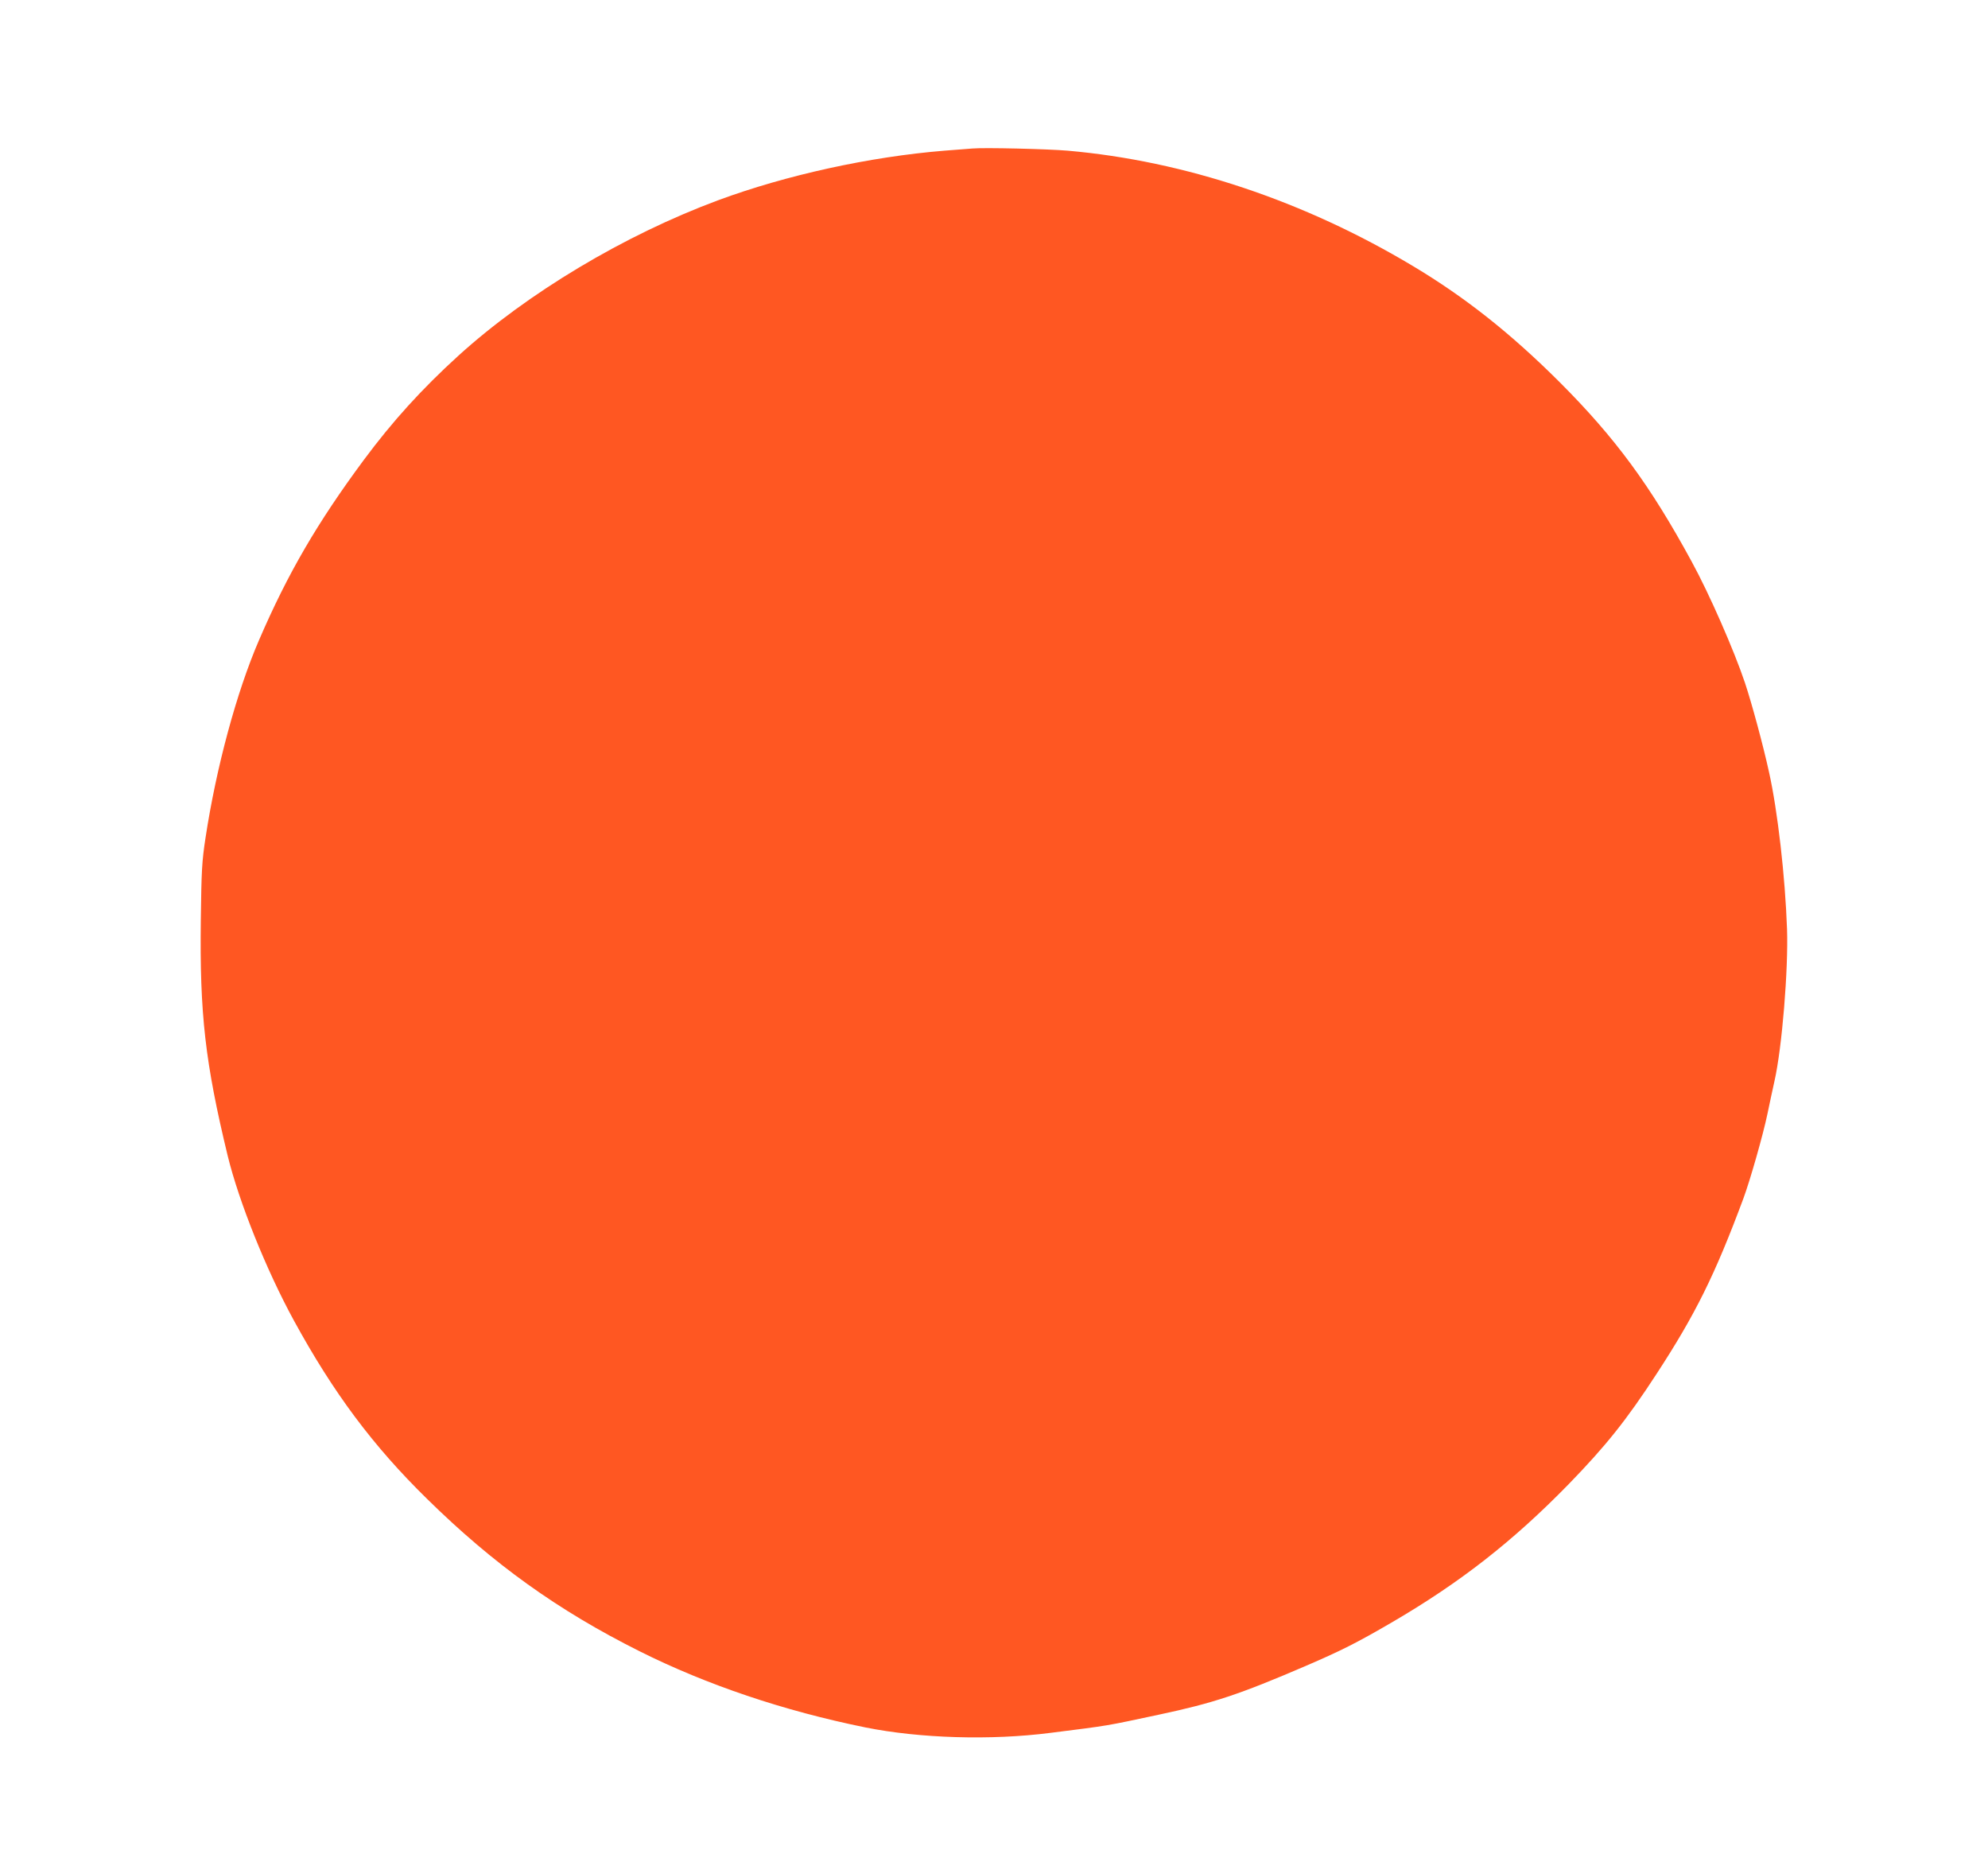 <?xml version="1.0" standalone="no"?>
<!DOCTYPE svg PUBLIC "-//W3C//DTD SVG 20010904//EN"
 "http://www.w3.org/TR/2001/REC-SVG-20010904/DTD/svg10.dtd">
<svg version="1.0" xmlns="http://www.w3.org/2000/svg"
 width="1280pt" height="1196pt" viewBox="0 0 1280 1196"
 preserveAspectRatio="xMidYMid meet">
<g transform="translate(0,1196) scale(0.1,-0.1)"
fill="#ff5722" stroke="none">
<path d="M6260 11004 c-25 -2 -106 -8 -180 -14 -480 -39 -1018 -157 -1456
-319 -604 -224 -1229 -598 -1674 -1002 -235 -214 -422 -420 -607 -669 -300
-405 -490 -731 -675 -1160 -145 -335 -276 -821 -345 -1275 -23 -151 -26 -209
-30 -526 -8 -606 28 -919 173 -1519 73 -298 248 -734 426 -1060 254 -465 509
-807 857 -1148 427 -420 844 -719 1370 -982 432 -216 927 -383 1454 -490 349
-70 806 -84 1189 -35 390 49 355 44 698 117 353 75 519 130 947 314 230 99
329 149 554 280 439 256 780 522 1139 890 239 246 372 412 566 710 250 383
376 637 559 1129 43 116 127 410 155 545 12 58 32 152 45 210 49 215 90 722
81 980 -12 336 -60 759 -116 1010 -38 174 -111 443 -155 575 -69 206 -230 574
-343 780 -267 491 -492 797 -851 1156 -314 313 -607 545 -943 746 -701 420
-1471 677 -2223 743 -127 11 -539 21 -615 14z"/>
</g>
</svg>
